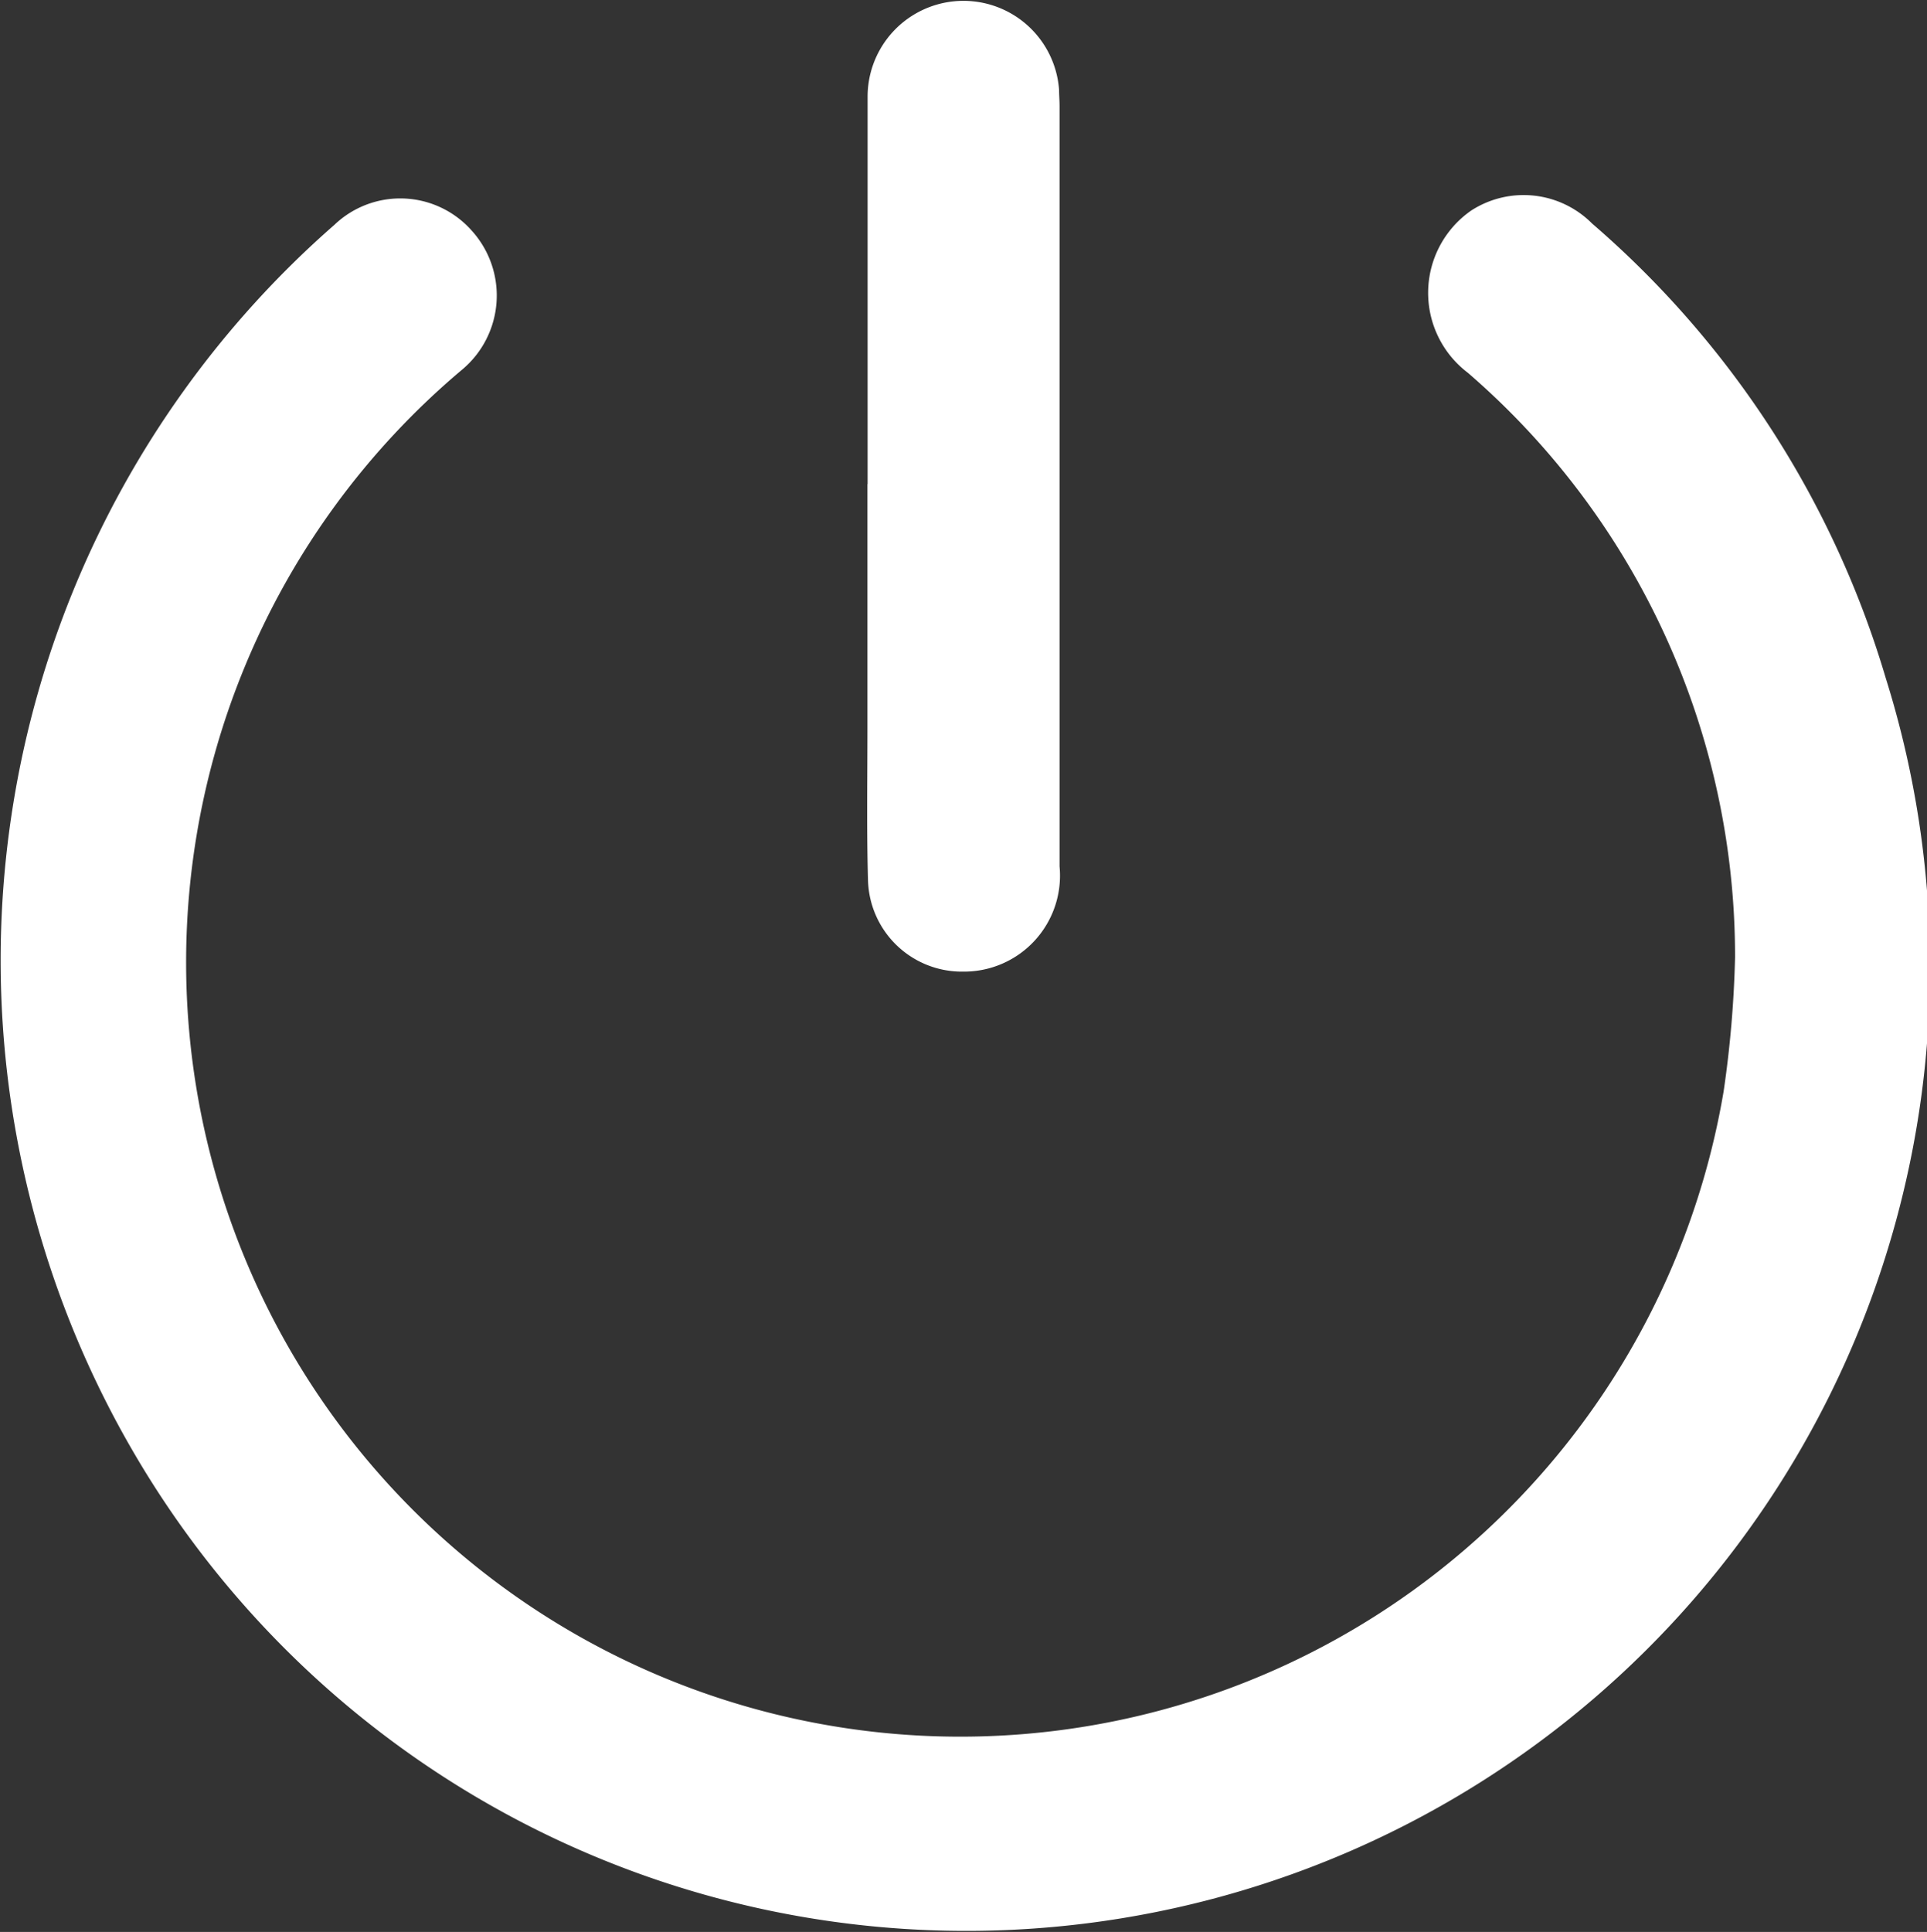 <svg xmlns="http://www.w3.org/2000/svg" width="23.943" height="24" viewBox="0 0 23.943 24">
  <rect x="0" y="0" width="23.943" height="24" fill="#333333" stroke="none"/>
  <g id="logout_icon" transform="translate(-1758.367 -572.05)">
    <path id="Path_2909" data-name="Path 2909" d="M1779.925,613.81a9.575,9.575,0,0,0-3.321-7.262,1.245,1.245,0,0,1,.045-2.016,1.2,1.2,0,0,1,1.5.163,11.927,11.927,0,0,1,3.649,5.648,11.975,11.975,0,0,1-21.76,9.636,12.137,12.137,0,0,1,2.484-15.268,1.185,1.185,0,0,1,1.707.073,1.2,1.2,0,0,1-.125,1.73,9.619,9.619,0,1,0,15.679,8.962A13.6,13.6,0,0,0,1779.925,613.81Z" transform="translate(0 -29.868)" fill="#fff"/>
    <path id="Path_2910" data-name="Path 2910" d="M1902.031,578.062c0-1.6,0-3.2,0-4.807a1.191,1.191,0,0,1,2.379-.088c0,.065.006.131.006.2q0,4.723,0,9.446a1.192,1.192,0,0,1-1.192,1.307,1.167,1.167,0,0,1-1.188-1.135c-.018-.637-.007-1.274-.007-1.911q0-1.5,0-3.008Z" transform="translate(-132.884 0)" fill="#fff"/>
  </g>
</svg>
